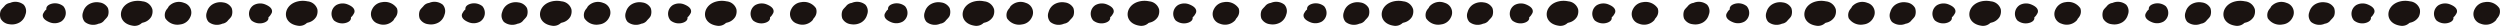 <svg id="グループ_1791" data-name="グループ 1791" xmlns="http://www.w3.org/2000/svg" xmlns:xlink="http://www.w3.org/1999/xlink" width="305.093" height="3.15" viewBox="0 0 305.093 3.15">
  <defs>
    <clipPath id="clip-path">
      <rect id="長方形_1545" data-name="長方形 1545" width="99.654" height="3.15" fill="#1a1311"/>
    </clipPath>
  </defs>
  <g id="コンポーネント_35_23" data-name="コンポーネント 35 – 23" transform="translate(0)">
    <g id="グループ_1754" data-name="グループ 1754" clip-path="url(#clip-path)">
      <path id="パス_1436" data-name="パス 1436" d="M7.413.5A1.888,1.888,0,0,1,8.678.285a1.359,1.359,0,0,1,1.037.68,1.45,1.45,0,0,1,.032.858c-.067.286-.352.482-.542.729a1.011,1.011,0,0,1-.636.327c-.027.014-.056.025-.087.038A1.63,1.63,0,0,1,6.9,2.664a1.18,1.18,0,0,1-.209-1.217A1.555,1.555,0,0,1,7.413.5" transform="translate(3.454 0.013)" fill="#1a1311"/>
      <path id="パス_1437" data-name="パス 1437" d="M10.862.248a2.7,2.7,0,0,1,1.467-.09,1.382,1.382,0,0,1,1.2.964,1.409,1.409,0,0,1-.135.924,1.566,1.566,0,0,1-1.014.71c-.043.014-.084.026-.126.038a1.275,1.275,0,0,1-1.125.335c-1.91-.3-1.821-2.313-.268-2.88" transform="translate(5.063 0.005)" fill="#1a1311"/>
      <path id="パス_1438" data-name="パス 1438" d="M2.382,2.731a1.888,1.888,0,0,1-1.265.211,1.356,1.356,0,0,1-1.037-.68A1.449,1.449,0,0,1,.049,1.4C.113,1.117.4.921.588.674A1.039,1.039,0,0,1,1.227.347c.027-.013.056-.025.087-.037A1.626,1.626,0,0,1,2.892.563,1.179,1.179,0,0,1,3.1,1.78a1.561,1.561,0,0,1-.718.951" transform="translate(0 0.011)" fill="#1a1311"/>
      <path id="パス_1439" data-name="パス 1439" d="M3.465,1.564l0,0,0,0" transform="translate(1.808 0.078)" fill="#1a1311"/>
      <path id="パス_1440" data-name="パス 1440" d="M5.684,2.6a1.623,1.623,0,0,1-1.367.117c-.466-.179-.833-.427-.883-.778a.538.538,0,0,1,.049-.31s.271-.461.123-.2a.978.978,0,0,1,.265-.3c-.043-.252.1-.494.487-.643A1.62,1.62,0,0,1,5.936.736,1.258,1.258,0,0,1,5.684,2.6" transform="translate(1.79 0.02)" fill="#1a1311"/>
      <path id="パス_1441" data-name="パス 1441" d="M29.89,1.112a1.513,1.513,0,0,1,1.2-.856A1.769,1.769,0,0,1,32.909,1a1.15,1.15,0,0,1-.169,1.089.928.928,0,0,1-.132.159c-.037.07-.076.141-.119.21a1.672,1.672,0,0,1-1.859.425,1.227,1.227,0,0,1-.74-1.774" transform="translate(15.532 0.012)" fill="#1a1311"/>
      <path id="パス_1442" data-name="パス 1442" d="M28.388,1.531l0,0,0,0" transform="translate(14.824 0.077)" fill="#1a1311"/>
      <path id="パス_1443" data-name="パス 1443" d="M27.134.614A1.623,1.623,0,0,1,28.5.5c.466.179.833.427.883.778a.538.538,0,0,1-.049.31s-.271.461-.123.2a.964.964,0,0,1-.266.3c.044.252-.094.494-.486.643a1.62,1.62,0,0,1-1.579-.252,1.258,1.258,0,0,1,.253-1.86" transform="translate(13.879 0.02)" fill="#1a1311"/>
      <path id="パス_1444" data-name="パス 1444" d="M17.333.5A1.888,1.888,0,0,1,18.6.285a1.356,1.356,0,0,1,1.037.68,1.449,1.449,0,0,1,.032.858c-.065.287-.35.483-.539.73a1.033,1.033,0,0,1-.639.326c-.027.014-.056.025-.087.038a1.626,1.626,0,0,1-1.579-.252,1.179,1.179,0,0,1-.209-1.217A1.561,1.561,0,0,1,17.333.5" transform="translate(8.634 0.013)" fill="#1a1311"/>
      <path id="パス_1445" data-name="パス 1445" d="M24.091.248a2.7,2.7,0,0,1,1.467-.09,1.382,1.382,0,0,1,1.2.964,1.419,1.419,0,0,1-.137.924,1.562,1.562,0,0,1-1.014.71c-.043.014-.082.026-.125.038a1.278,1.278,0,0,1-1.125.335c-1.912-.3-1.822-2.313-.268-2.88" transform="translate(11.971 0.005)" fill="#1a1311"/>
      <path id="パス_1446" data-name="パス 1446" d="M21.774,1.531l0,0,0,0" transform="translate(11.37 0.077)" fill="#1a1311"/>
      <path id="パス_1447" data-name="パス 1447" d="M20.52.614A1.627,1.627,0,0,1,21.888.5c.464.18.831.427.881.778a.525.525,0,0,1-.047.31s-.272.461-.125.2a.974.974,0,0,1-.265.3c.043.252-.1.492-.487.642a1.618,1.618,0,0,1-1.579-.252A1.258,1.258,0,0,1,20.52.614" transform="translate(10.425 0.02)" fill="#1a1311"/>
      <path id="パス_1448" data-name="パス 1448" d="M16.3,2.113a1.51,1.51,0,0,1-1.2.856,1.769,1.769,0,0,1-1.821-.747,1.15,1.15,0,0,1,.169-1.089,1,1,0,0,1,.132-.159c.037-.07.076-.14.119-.21A1.674,1.674,0,0,1,15.562.34,1.227,1.227,0,0,1,16.3,2.113" transform="translate(6.897 0.012)" fill="#1a1311"/>
      <path id="パス_1449" data-name="パス 1449" d="M41.009.5A1.888,1.888,0,0,1,42.274.285a1.356,1.356,0,0,1,1.037.68,1.45,1.45,0,0,1,.032.858c-.065.286-.35.482-.54.729a1.015,1.015,0,0,1-.638.327c-.027.014-.056.025-.087.038A1.632,1.632,0,0,1,40.5,2.664a1.18,1.18,0,0,1-.209-1.217A1.555,1.555,0,0,1,41.009.5" transform="translate(20.997 0.013)" fill="#1a1311"/>
      <path id="パス_1450" data-name="パス 1450" d="M44.459.248a2.7,2.7,0,0,1,1.467-.09,1.382,1.382,0,0,1,1.2.964,1.418,1.418,0,0,1-.135.924,1.566,1.566,0,0,1-1.014.71c-.043.014-.084.026-.126.038a1.275,1.275,0,0,1-1.125.335c-1.91-.3-1.821-2.313-.268-2.88" transform="translate(22.607 0.005)" fill="#1a1311"/>
      <path id="パス_1451" data-name="パス 1451" d="M35.979,2.731a1.888,1.888,0,0,1-1.265.211,1.356,1.356,0,0,1-1.037-.68,1.449,1.449,0,0,1-.032-.858c.064-.287.35-.483.539-.73a1.039,1.039,0,0,1,.639-.327c.027-.013.056-.025.087-.037a1.626,1.626,0,0,1,1.579.252A1.179,1.179,0,0,1,36.7,1.78a1.561,1.561,0,0,1-.718.951" transform="translate(17.544 0.011)" fill="#1a1311"/>
      <path id="パス_1452" data-name="パス 1452" d="M37.061,1.564l0,0,0,0" transform="translate(19.352 0.078)" fill="#1a1311"/>
      <path id="パス_1453" data-name="パス 1453" d="M39.281,2.6a1.627,1.627,0,0,1-1.368.117c-.464-.179-.831-.427-.883-.778a.539.539,0,0,1,.05-.31s.269-.461.122-.2a1.02,1.02,0,0,1,.265-.3c-.043-.252.1-.494.489-.643a1.621,1.621,0,0,1,1.579.252,1.258,1.258,0,0,1-.253,1.86" transform="translate(19.334 0.02)" fill="#1a1311"/>
      <path id="パス_1454" data-name="パス 1454" d="M63.487,1.112a1.513,1.513,0,0,1,1.2-.856A1.769,1.769,0,0,1,66.506,1a1.15,1.15,0,0,1-.169,1.089.926.926,0,0,1-.132.159c-.037.07-.076.141-.119.21a1.672,1.672,0,0,1-1.859.425,1.227,1.227,0,0,1-.74-1.774" transform="translate(33.076 0.012)" fill="#1a1311"/>
      <path id="パス_1455" data-name="パス 1455" d="M61.985,1.531l0,0,0,0" transform="translate(32.368 0.077)" fill="#1a1311"/>
      <path id="パス_1456" data-name="パス 1456" d="M60.73.614A1.623,1.623,0,0,1,62.1.5c.466.179.833.427.883.778a.538.538,0,0,1-.049.31s-.271.461-.123.2a.964.964,0,0,1-.266.3c.044.252-.094.494-.486.643a1.62,1.62,0,0,1-1.578-.252A1.258,1.258,0,0,1,60.73.614" transform="translate(31.422 0.02)" fill="#1a1311"/>
      <path id="パス_1457" data-name="パス 1457" d="M50.93.5A1.888,1.888,0,0,1,52.195.285a1.356,1.356,0,0,1,1.037.68,1.449,1.449,0,0,1,.032.858c-.065.287-.35.483-.539.73a1.033,1.033,0,0,1-.639.326c-.027.014-.056.025-.087.038a1.626,1.626,0,0,1-1.579-.252,1.179,1.179,0,0,1-.209-1.217A1.561,1.561,0,0,1,50.93.5" transform="translate(26.178 0.013)" fill="#1a1311"/>
      <path id="パス_1458" data-name="パス 1458" d="M57.687.248a2.7,2.7,0,0,1,1.467-.09,1.382,1.382,0,0,1,1.2.964,1.418,1.418,0,0,1-.135.924,1.566,1.566,0,0,1-1.014.71c-.043.014-.084.026-.126.038a1.275,1.275,0,0,1-1.125.335c-1.91-.3-1.821-2.313-.268-2.88" transform="translate(29.515 0.005)" fill="#1a1311"/>
      <path id="パス_1459" data-name="パス 1459" d="M55.371,1.531l0,0,0,0" transform="translate(28.914 0.077)" fill="#1a1311"/>
      <path id="パス_1460" data-name="パス 1460" d="M54.116.614A1.624,1.624,0,0,1,55.483.5c.466.18.833.427.883.778a.525.525,0,0,1-.047.31s-.271.461-.125.2a.974.974,0,0,1-.265.3c.043.252-.1.492-.487.642a1.618,1.618,0,0,1-1.579-.252,1.258,1.258,0,0,1,.253-1.86" transform="translate(27.968 0.02)" fill="#1a1311"/>
      <path id="パス_1461" data-name="パス 1461" d="M49.9,2.113a1.51,1.51,0,0,1-1.2.856,1.769,1.769,0,0,1-1.821-.747,1.15,1.15,0,0,1,.169-1.089,1,1,0,0,1,.132-.159c.037-.07.076-.14.119-.21A1.673,1.673,0,0,1,49.159.34,1.227,1.227,0,0,1,49.9,2.113" transform="translate(24.441 0.012)" fill="#1a1311"/>
    </g>
  </g>
  <g id="コンポーネント_35_24" data-name="コンポーネント 35 – 24" transform="translate(102.719)">
    <g id="グループ_1754-2" data-name="グループ 1754" clip-path="url(#clip-path)">
      <path id="パス_1436-2" data-name="パス 1436" d="M7.413.5A1.888,1.888,0,0,1,8.678.285a1.359,1.359,0,0,1,1.037.68,1.45,1.45,0,0,1,.032.858c-.067.286-.352.482-.542.729a1.011,1.011,0,0,1-.636.327c-.027.014-.056.025-.087.038A1.63,1.63,0,0,1,6.9,2.664a1.18,1.18,0,0,1-.209-1.217A1.555,1.555,0,0,1,7.413.5" transform="translate(3.454 0.013)" fill="#1a1311"/>
      <path id="パス_1437-2" data-name="パス 1437" d="M10.862.248a2.7,2.7,0,0,1,1.467-.09,1.382,1.382,0,0,1,1.2.964,1.409,1.409,0,0,1-.135.924,1.566,1.566,0,0,1-1.014.71c-.043.014-.084.026-.126.038a1.275,1.275,0,0,1-1.125.335c-1.91-.3-1.821-2.313-.268-2.88" transform="translate(5.063 0.005)" fill="#1a1311"/>
      <path id="パス_1438-2" data-name="パス 1438" d="M2.382,2.731a1.888,1.888,0,0,1-1.265.211,1.356,1.356,0,0,1-1.037-.68A1.449,1.449,0,0,1,.049,1.4C.113,1.117.4.921.588.674A1.039,1.039,0,0,1,1.227.347c.027-.013.056-.025.087-.037A1.626,1.626,0,0,1,2.892.563,1.179,1.179,0,0,1,3.1,1.78a1.561,1.561,0,0,1-.718.951" transform="translate(0 0.011)" fill="#1a1311"/>
      <path id="パス_1439-2" data-name="パス 1439" d="M3.465,1.564l0,0,0,0" transform="translate(1.808 0.078)" fill="#1a1311"/>
      <path id="パス_1440-2" data-name="パス 1440" d="M5.684,2.6a1.623,1.623,0,0,1-1.367.117c-.466-.179-.833-.427-.883-.778a.538.538,0,0,1,.049-.31s.271-.461.123-.2a.978.978,0,0,1,.265-.3c-.043-.252.1-.494.487-.643A1.62,1.62,0,0,1,5.936.736,1.258,1.258,0,0,1,5.684,2.6" transform="translate(1.79 0.02)" fill="#1a1311"/>
      <path id="パス_1441-2" data-name="パス 1441" d="M29.89,1.112a1.513,1.513,0,0,1,1.2-.856A1.769,1.769,0,0,1,32.909,1a1.15,1.15,0,0,1-.169,1.089.928.928,0,0,1-.132.159c-.037.07-.076.141-.119.21a1.672,1.672,0,0,1-1.859.425,1.227,1.227,0,0,1-.74-1.774" transform="translate(15.532 0.012)" fill="#1a1311"/>
      <path id="パス_1442-2" data-name="パス 1442" d="M28.388,1.531l0,0,0,0" transform="translate(14.824 0.077)" fill="#1a1311"/>
      <path id="パス_1443-2" data-name="パス 1443" d="M27.134.614A1.623,1.623,0,0,1,28.5.5c.466.179.833.427.883.778a.538.538,0,0,1-.049.31s-.271.461-.123.2a.964.964,0,0,1-.266.3c.044.252-.094.494-.486.643a1.62,1.62,0,0,1-1.579-.252,1.258,1.258,0,0,1,.253-1.86" transform="translate(13.879 0.02)" fill="#1a1311"/>
      <path id="パス_1444-2" data-name="パス 1444" d="M17.333.5A1.888,1.888,0,0,1,18.6.285a1.356,1.356,0,0,1,1.037.68,1.449,1.449,0,0,1,.032.858c-.065.287-.35.483-.539.73a1.033,1.033,0,0,1-.639.326c-.027.014-.056.025-.087.038a1.626,1.626,0,0,1-1.579-.252,1.179,1.179,0,0,1-.209-1.217A1.561,1.561,0,0,1,17.333.5" transform="translate(8.634 0.013)" fill="#1a1311"/>
      <path id="パス_1445-2" data-name="パス 1445" d="M24.091.248a2.7,2.7,0,0,1,1.467-.09,1.382,1.382,0,0,1,1.2.964,1.419,1.419,0,0,1-.137.924,1.562,1.562,0,0,1-1.014.71c-.043.014-.082.026-.125.038a1.278,1.278,0,0,1-1.125.335c-1.912-.3-1.822-2.313-.268-2.88" transform="translate(11.971 0.005)" fill="#1a1311"/>
      <path id="パス_1446-2" data-name="パス 1446" d="M21.774,1.531l0,0,0,0" transform="translate(11.37 0.077)" fill="#1a1311"/>
      <path id="パス_1447-2" data-name="パス 1447" d="M20.52.614A1.627,1.627,0,0,1,21.888.5c.464.18.831.427.881.778a.525.525,0,0,1-.047.31s-.272.461-.125.2a.974.974,0,0,1-.265.3c.043.252-.1.492-.487.642a1.618,1.618,0,0,1-1.579-.252A1.258,1.258,0,0,1,20.52.614" transform="translate(10.425 0.02)" fill="#1a1311"/>
      <path id="パス_1448-2" data-name="パス 1448" d="M16.3,2.113a1.51,1.51,0,0,1-1.2.856,1.769,1.769,0,0,1-1.821-.747,1.15,1.15,0,0,1,.169-1.089,1,1,0,0,1,.132-.159c.037-.07.076-.14.119-.21A1.674,1.674,0,0,1,15.562.34,1.227,1.227,0,0,1,16.3,2.113" transform="translate(6.897 0.012)" fill="#1a1311"/>
      <path id="パス_1449-2" data-name="パス 1449" d="M41.009.5A1.888,1.888,0,0,1,42.274.285a1.356,1.356,0,0,1,1.037.68,1.45,1.45,0,0,1,.032.858c-.065.286-.35.482-.54.729a1.015,1.015,0,0,1-.638.327c-.027.014-.056.025-.087.038A1.632,1.632,0,0,1,40.5,2.664a1.18,1.18,0,0,1-.209-1.217A1.555,1.555,0,0,1,41.009.5" transform="translate(20.997 0.013)" fill="#1a1311"/>
      <path id="パス_1450-2" data-name="パス 1450" d="M44.459.248a2.7,2.7,0,0,1,1.467-.09,1.382,1.382,0,0,1,1.2.964,1.418,1.418,0,0,1-.135.924,1.566,1.566,0,0,1-1.014.71c-.043.014-.084.026-.126.038a1.275,1.275,0,0,1-1.125.335c-1.91-.3-1.821-2.313-.268-2.88" transform="translate(22.607 0.005)" fill="#1a1311"/>
      <path id="パス_1451-2" data-name="パス 1451" d="M35.979,2.731a1.888,1.888,0,0,1-1.265.211,1.356,1.356,0,0,1-1.037-.68,1.449,1.449,0,0,1-.032-.858c.064-.287.35-.483.539-.73a1.039,1.039,0,0,1,.639-.327c.027-.013.056-.025.087-.037a1.626,1.626,0,0,1,1.579.252A1.179,1.179,0,0,1,36.7,1.78a1.561,1.561,0,0,1-.718.951" transform="translate(17.544 0.011)" fill="#1a1311"/>
      <path id="パス_1452-2" data-name="パス 1452" d="M37.061,1.564l0,0,0,0" transform="translate(19.352 0.078)" fill="#1a1311"/>
      <path id="パス_1453-2" data-name="パス 1453" d="M39.281,2.6a1.627,1.627,0,0,1-1.368.117c-.464-.179-.831-.427-.883-.778a.539.539,0,0,1,.05-.31s.269-.461.122-.2a1.02,1.02,0,0,1,.265-.3c-.043-.252.1-.494.489-.643a1.621,1.621,0,0,1,1.579.252,1.258,1.258,0,0,1-.253,1.86" transform="translate(19.334 0.02)" fill="#1a1311"/>
      <path id="パス_1454-2" data-name="パス 1454" d="M63.487,1.112a1.513,1.513,0,0,1,1.2-.856A1.769,1.769,0,0,1,66.506,1a1.15,1.15,0,0,1-.169,1.089.926.926,0,0,1-.132.159c-.037.07-.076.141-.119.21a1.672,1.672,0,0,1-1.859.425,1.227,1.227,0,0,1-.74-1.774" transform="translate(33.076 0.012)" fill="#1a1311"/>
      <path id="パス_1455-2" data-name="パス 1455" d="M61.985,1.531l0,0,0,0" transform="translate(32.368 0.077)" fill="#1a1311"/>
      <path id="パス_1456-2" data-name="パス 1456" d="M60.73.614A1.623,1.623,0,0,1,62.1.5c.466.179.833.427.883.778a.538.538,0,0,1-.049.31s-.271.461-.123.2a.964.964,0,0,1-.266.3c.044.252-.094.494-.486.643a1.62,1.62,0,0,1-1.578-.252A1.258,1.258,0,0,1,60.73.614" transform="translate(31.422 0.02)" fill="#1a1311"/>
      <path id="パス_1457-2" data-name="パス 1457" d="M50.93.5A1.888,1.888,0,0,1,52.195.285a1.356,1.356,0,0,1,1.037.68,1.449,1.449,0,0,1,.032.858c-.065.287-.35.483-.539.73a1.033,1.033,0,0,1-.639.326c-.027.014-.056.025-.087.038a1.626,1.626,0,0,1-1.579-.252,1.179,1.179,0,0,1-.209-1.217A1.561,1.561,0,0,1,50.93.5" transform="translate(26.178 0.013)" fill="#1a1311"/>
      <path id="パス_1458-2" data-name="パス 1458" d="M57.687.248a2.7,2.7,0,0,1,1.467-.09,1.382,1.382,0,0,1,1.2.964,1.418,1.418,0,0,1-.135.924,1.566,1.566,0,0,1-1.014.71c-.043.014-.084.026-.126.038a1.275,1.275,0,0,1-1.125.335c-1.91-.3-1.821-2.313-.268-2.88" transform="translate(29.515 0.005)" fill="#1a1311"/>
      <path id="パス_1459-2" data-name="パス 1459" d="M55.371,1.531l0,0,0,0" transform="translate(28.914 0.077)" fill="#1a1311"/>
      <path id="パス_1460-2" data-name="パス 1460" d="M54.116.614A1.624,1.624,0,0,1,55.483.5c.466.18.833.427.883.778a.525.525,0,0,1-.047.31s-.271.461-.125.2a.974.974,0,0,1-.265.3c.043.252-.1.492-.487.642a1.618,1.618,0,0,1-1.579-.252,1.258,1.258,0,0,1,.253-1.86" transform="translate(27.968 0.02)" fill="#1a1311"/>
      <path id="パス_1461-2" data-name="パス 1461" d="M49.9,2.113a1.51,1.51,0,0,1-1.2.856,1.769,1.769,0,0,1-1.821-.747,1.15,1.15,0,0,1,.169-1.089,1,1,0,0,1,.132-.159c.037-.07.076-.14.119-.21A1.673,1.673,0,0,1,49.159.34,1.227,1.227,0,0,1,49.9,2.113" transform="translate(24.441 0.012)" fill="#1a1311"/>
    </g>
  </g>
  <g id="コンポーネント_35_25" data-name="コンポーネント 35 – 25" transform="translate(205.439)">
    <g id="グループ_1754-3" data-name="グループ 1754" clip-path="url(#clip-path)">
      <path id="パス_1436-3" data-name="パス 1436" d="M7.413.5A1.888,1.888,0,0,1,8.678.285a1.359,1.359,0,0,1,1.037.68,1.45,1.45,0,0,1,.032.858c-.067.286-.352.482-.542.729a1.011,1.011,0,0,1-.636.327c-.027.014-.056.025-.087.038A1.63,1.63,0,0,1,6.9,2.664a1.18,1.18,0,0,1-.209-1.217A1.555,1.555,0,0,1,7.413.5" transform="translate(3.454 0.013)" fill="#1a1311"/>
      <path id="パス_1437-3" data-name="パス 1437" d="M10.862.248a2.7,2.7,0,0,1,1.467-.09,1.382,1.382,0,0,1,1.2.964,1.409,1.409,0,0,1-.135.924,1.566,1.566,0,0,1-1.014.71c-.043.014-.084.026-.126.038a1.275,1.275,0,0,1-1.125.335c-1.91-.3-1.821-2.313-.268-2.88" transform="translate(5.063 0.005)" fill="#1a1311"/>
      <path id="パス_1438-3" data-name="パス 1438" d="M2.382,2.731a1.888,1.888,0,0,1-1.265.211,1.356,1.356,0,0,1-1.037-.68A1.449,1.449,0,0,1,.049,1.4C.113,1.117.4.921.588.674A1.039,1.039,0,0,1,1.227.347c.027-.013.056-.025.087-.037A1.626,1.626,0,0,1,2.892.563,1.179,1.179,0,0,1,3.1,1.78a1.561,1.561,0,0,1-.718.951" transform="translate(0 0.011)" fill="#1a1311"/>
      <path id="パス_1439-3" data-name="パス 1439" d="M3.465,1.564l0,0,0,0" transform="translate(1.808 0.078)" fill="#1a1311"/>
      <path id="パス_1440-3" data-name="パス 1440" d="M5.684,2.6a1.623,1.623,0,0,1-1.367.117c-.466-.179-.833-.427-.883-.778a.538.538,0,0,1,.049-.31s.271-.461.123-.2a.978.978,0,0,1,.265-.3c-.043-.252.1-.494.487-.643A1.62,1.62,0,0,1,5.936.736,1.258,1.258,0,0,1,5.684,2.6" transform="translate(1.79 0.02)" fill="#1a1311"/>
      <path id="パス_1441-3" data-name="パス 1441" d="M29.89,1.112a1.513,1.513,0,0,1,1.2-.856A1.769,1.769,0,0,1,32.909,1a1.15,1.15,0,0,1-.169,1.089.928.928,0,0,1-.132.159c-.037.07-.076.141-.119.21a1.672,1.672,0,0,1-1.859.425,1.227,1.227,0,0,1-.74-1.774" transform="translate(15.532 0.012)" fill="#1a1311"/>
      <path id="パス_1442-3" data-name="パス 1442" d="M28.388,1.531l0,0,0,0" transform="translate(14.824 0.077)" fill="#1a1311"/>
      <path id="パス_1443-3" data-name="パス 1443" d="M27.134.614A1.623,1.623,0,0,1,28.5.5c.466.179.833.427.883.778a.538.538,0,0,1-.049.31s-.271.461-.123.2a.964.964,0,0,1-.266.3c.044.252-.094.494-.486.643a1.62,1.62,0,0,1-1.579-.252,1.258,1.258,0,0,1,.253-1.86" transform="translate(13.879 0.02)" fill="#1a1311"/>
      <path id="パス_1444-3" data-name="パス 1444" d="M17.333.5A1.888,1.888,0,0,1,18.6.285a1.356,1.356,0,0,1,1.037.68,1.449,1.449,0,0,1,.032.858c-.065.287-.35.483-.539.73a1.033,1.033,0,0,1-.639.326c-.027.014-.056.025-.087.038a1.626,1.626,0,0,1-1.579-.252,1.179,1.179,0,0,1-.209-1.217A1.561,1.561,0,0,1,17.333.5" transform="translate(8.634 0.013)" fill="#1a1311"/>
      <path id="パス_1445-3" data-name="パス 1445" d="M24.091.248a2.7,2.7,0,0,1,1.467-.09,1.382,1.382,0,0,1,1.2.964,1.419,1.419,0,0,1-.137.924,1.562,1.562,0,0,1-1.014.71c-.043.014-.082.026-.125.038a1.278,1.278,0,0,1-1.125.335c-1.912-.3-1.822-2.313-.268-2.88" transform="translate(11.971 0.005)" fill="#1a1311"/>
      <path id="パス_1446-3" data-name="パス 1446" d="M21.774,1.531l0,0,0,0" transform="translate(11.37 0.077)" fill="#1a1311"/>
      <path id="パス_1447-3" data-name="パス 1447" d="M20.52.614A1.627,1.627,0,0,1,21.888.5c.464.18.831.427.881.778a.525.525,0,0,1-.047.31s-.272.461-.125.2a.974.974,0,0,1-.265.3c.043.252-.1.492-.487.642a1.618,1.618,0,0,1-1.579-.252A1.258,1.258,0,0,1,20.52.614" transform="translate(10.425 0.02)" fill="#1a1311"/>
      <path id="パス_1448-3" data-name="パス 1448" d="M16.3,2.113a1.51,1.51,0,0,1-1.2.856,1.769,1.769,0,0,1-1.821-.747,1.15,1.15,0,0,1,.169-1.089,1,1,0,0,1,.132-.159c.037-.07.076-.14.119-.21A1.674,1.674,0,0,1,15.562.34,1.227,1.227,0,0,1,16.3,2.113" transform="translate(6.897 0.012)" fill="#1a1311"/>
      <path id="パス_1449-3" data-name="パス 1449" d="M41.009.5A1.888,1.888,0,0,1,42.274.285a1.356,1.356,0,0,1,1.037.68,1.45,1.45,0,0,1,.032.858c-.065.286-.35.482-.54.729a1.015,1.015,0,0,1-.638.327c-.027.014-.056.025-.087.038A1.632,1.632,0,0,1,40.5,2.664a1.18,1.18,0,0,1-.209-1.217A1.555,1.555,0,0,1,41.009.5" transform="translate(20.997 0.013)" fill="#1a1311"/>
      <path id="パス_1450-3" data-name="パス 1450" d="M44.459.248a2.7,2.7,0,0,1,1.467-.09,1.382,1.382,0,0,1,1.2.964,1.418,1.418,0,0,1-.135.924,1.566,1.566,0,0,1-1.014.71c-.043.014-.084.026-.126.038a1.275,1.275,0,0,1-1.125.335c-1.91-.3-1.821-2.313-.268-2.88" transform="translate(22.607 0.005)" fill="#1a1311"/>
      <path id="パス_1451-3" data-name="パス 1451" d="M35.979,2.731a1.888,1.888,0,0,1-1.265.211,1.356,1.356,0,0,1-1.037-.68,1.449,1.449,0,0,1-.032-.858c.064-.287.35-.483.539-.73a1.039,1.039,0,0,1,.639-.327c.027-.013.056-.025.087-.037a1.626,1.626,0,0,1,1.579.252A1.179,1.179,0,0,1,36.7,1.78a1.561,1.561,0,0,1-.718.951" transform="translate(17.544 0.011)" fill="#1a1311"/>
      <path id="パス_1452-3" data-name="パス 1452" d="M37.061,1.564l0,0,0,0" transform="translate(19.352 0.078)" fill="#1a1311"/>
      <path id="パス_1453-3" data-name="パス 1453" d="M39.281,2.6a1.627,1.627,0,0,1-1.368.117c-.464-.179-.831-.427-.883-.778a.539.539,0,0,1,.05-.31s.269-.461.122-.2a1.02,1.02,0,0,1,.265-.3c-.043-.252.1-.494.489-.643a1.621,1.621,0,0,1,1.579.252,1.258,1.258,0,0,1-.253,1.86" transform="translate(19.334 0.02)" fill="#1a1311"/>
      <path id="パス_1454-3" data-name="パス 1454" d="M63.487,1.112a1.513,1.513,0,0,1,1.2-.856A1.769,1.769,0,0,1,66.506,1a1.15,1.15,0,0,1-.169,1.089.926.926,0,0,1-.132.159c-.037.07-.076.141-.119.21a1.672,1.672,0,0,1-1.859.425,1.227,1.227,0,0,1-.74-1.774" transform="translate(33.076 0.012)" fill="#1a1311"/>
      <path id="パス_1455-3" data-name="パス 1455" d="M61.985,1.531l0,0,0,0" transform="translate(32.368 0.077)" fill="#1a1311"/>
      <path id="パス_1456-3" data-name="パス 1456" d="M60.73.614A1.623,1.623,0,0,1,62.1.5c.466.179.833.427.883.778a.538.538,0,0,1-.049.31s-.271.461-.123.2a.964.964,0,0,1-.266.3c.044.252-.094.494-.486.643a1.62,1.62,0,0,1-1.578-.252A1.258,1.258,0,0,1,60.73.614" transform="translate(31.422 0.02)" fill="#1a1311"/>
      <path id="パス_1457-3" data-name="パス 1457" d="M50.93.5A1.888,1.888,0,0,1,52.195.285a1.356,1.356,0,0,1,1.037.68,1.449,1.449,0,0,1,.032.858c-.065.287-.35.483-.539.73a1.033,1.033,0,0,1-.639.326c-.027.014-.056.025-.087.038a1.626,1.626,0,0,1-1.579-.252,1.179,1.179,0,0,1-.209-1.217A1.561,1.561,0,0,1,50.93.5" transform="translate(26.178 0.013)" fill="#1a1311"/>
      <path id="パス_1458-3" data-name="パス 1458" d="M57.687.248a2.7,2.7,0,0,1,1.467-.09,1.382,1.382,0,0,1,1.2.964,1.418,1.418,0,0,1-.135.924,1.566,1.566,0,0,1-1.014.71c-.043.014-.084.026-.126.038a1.275,1.275,0,0,1-1.125.335c-1.91-.3-1.821-2.313-.268-2.88" transform="translate(29.515 0.005)" fill="#1a1311"/>
      <path id="パス_1459-3" data-name="パス 1459" d="M55.371,1.531l0,0,0,0" transform="translate(28.914 0.077)" fill="#1a1311"/>
      <path id="パス_1460-3" data-name="パス 1460" d="M54.116.614A1.624,1.624,0,0,1,55.483.5c.466.18.833.427.883.778a.525.525,0,0,1-.047.31s-.271.461-.125.2a.974.974,0,0,1-.265.3c.043.252-.1.492-.487.642a1.618,1.618,0,0,1-1.579-.252,1.258,1.258,0,0,1,.253-1.86" transform="translate(27.968 0.02)" fill="#1a1311"/>
      <path id="パス_1461-3" data-name="パス 1461" d="M49.9,2.113a1.51,1.51,0,0,1-1.2.856,1.769,1.769,0,0,1-1.821-.747,1.15,1.15,0,0,1,.169-1.089,1,1,0,0,1,.132-.159c.037-.07.076-.14.119-.21A1.673,1.673,0,0,1,49.159.34,1.227,1.227,0,0,1,49.9,2.113" transform="translate(24.441 0.012)" fill="#1a1311"/>
    </g>
  </g>
</svg>
